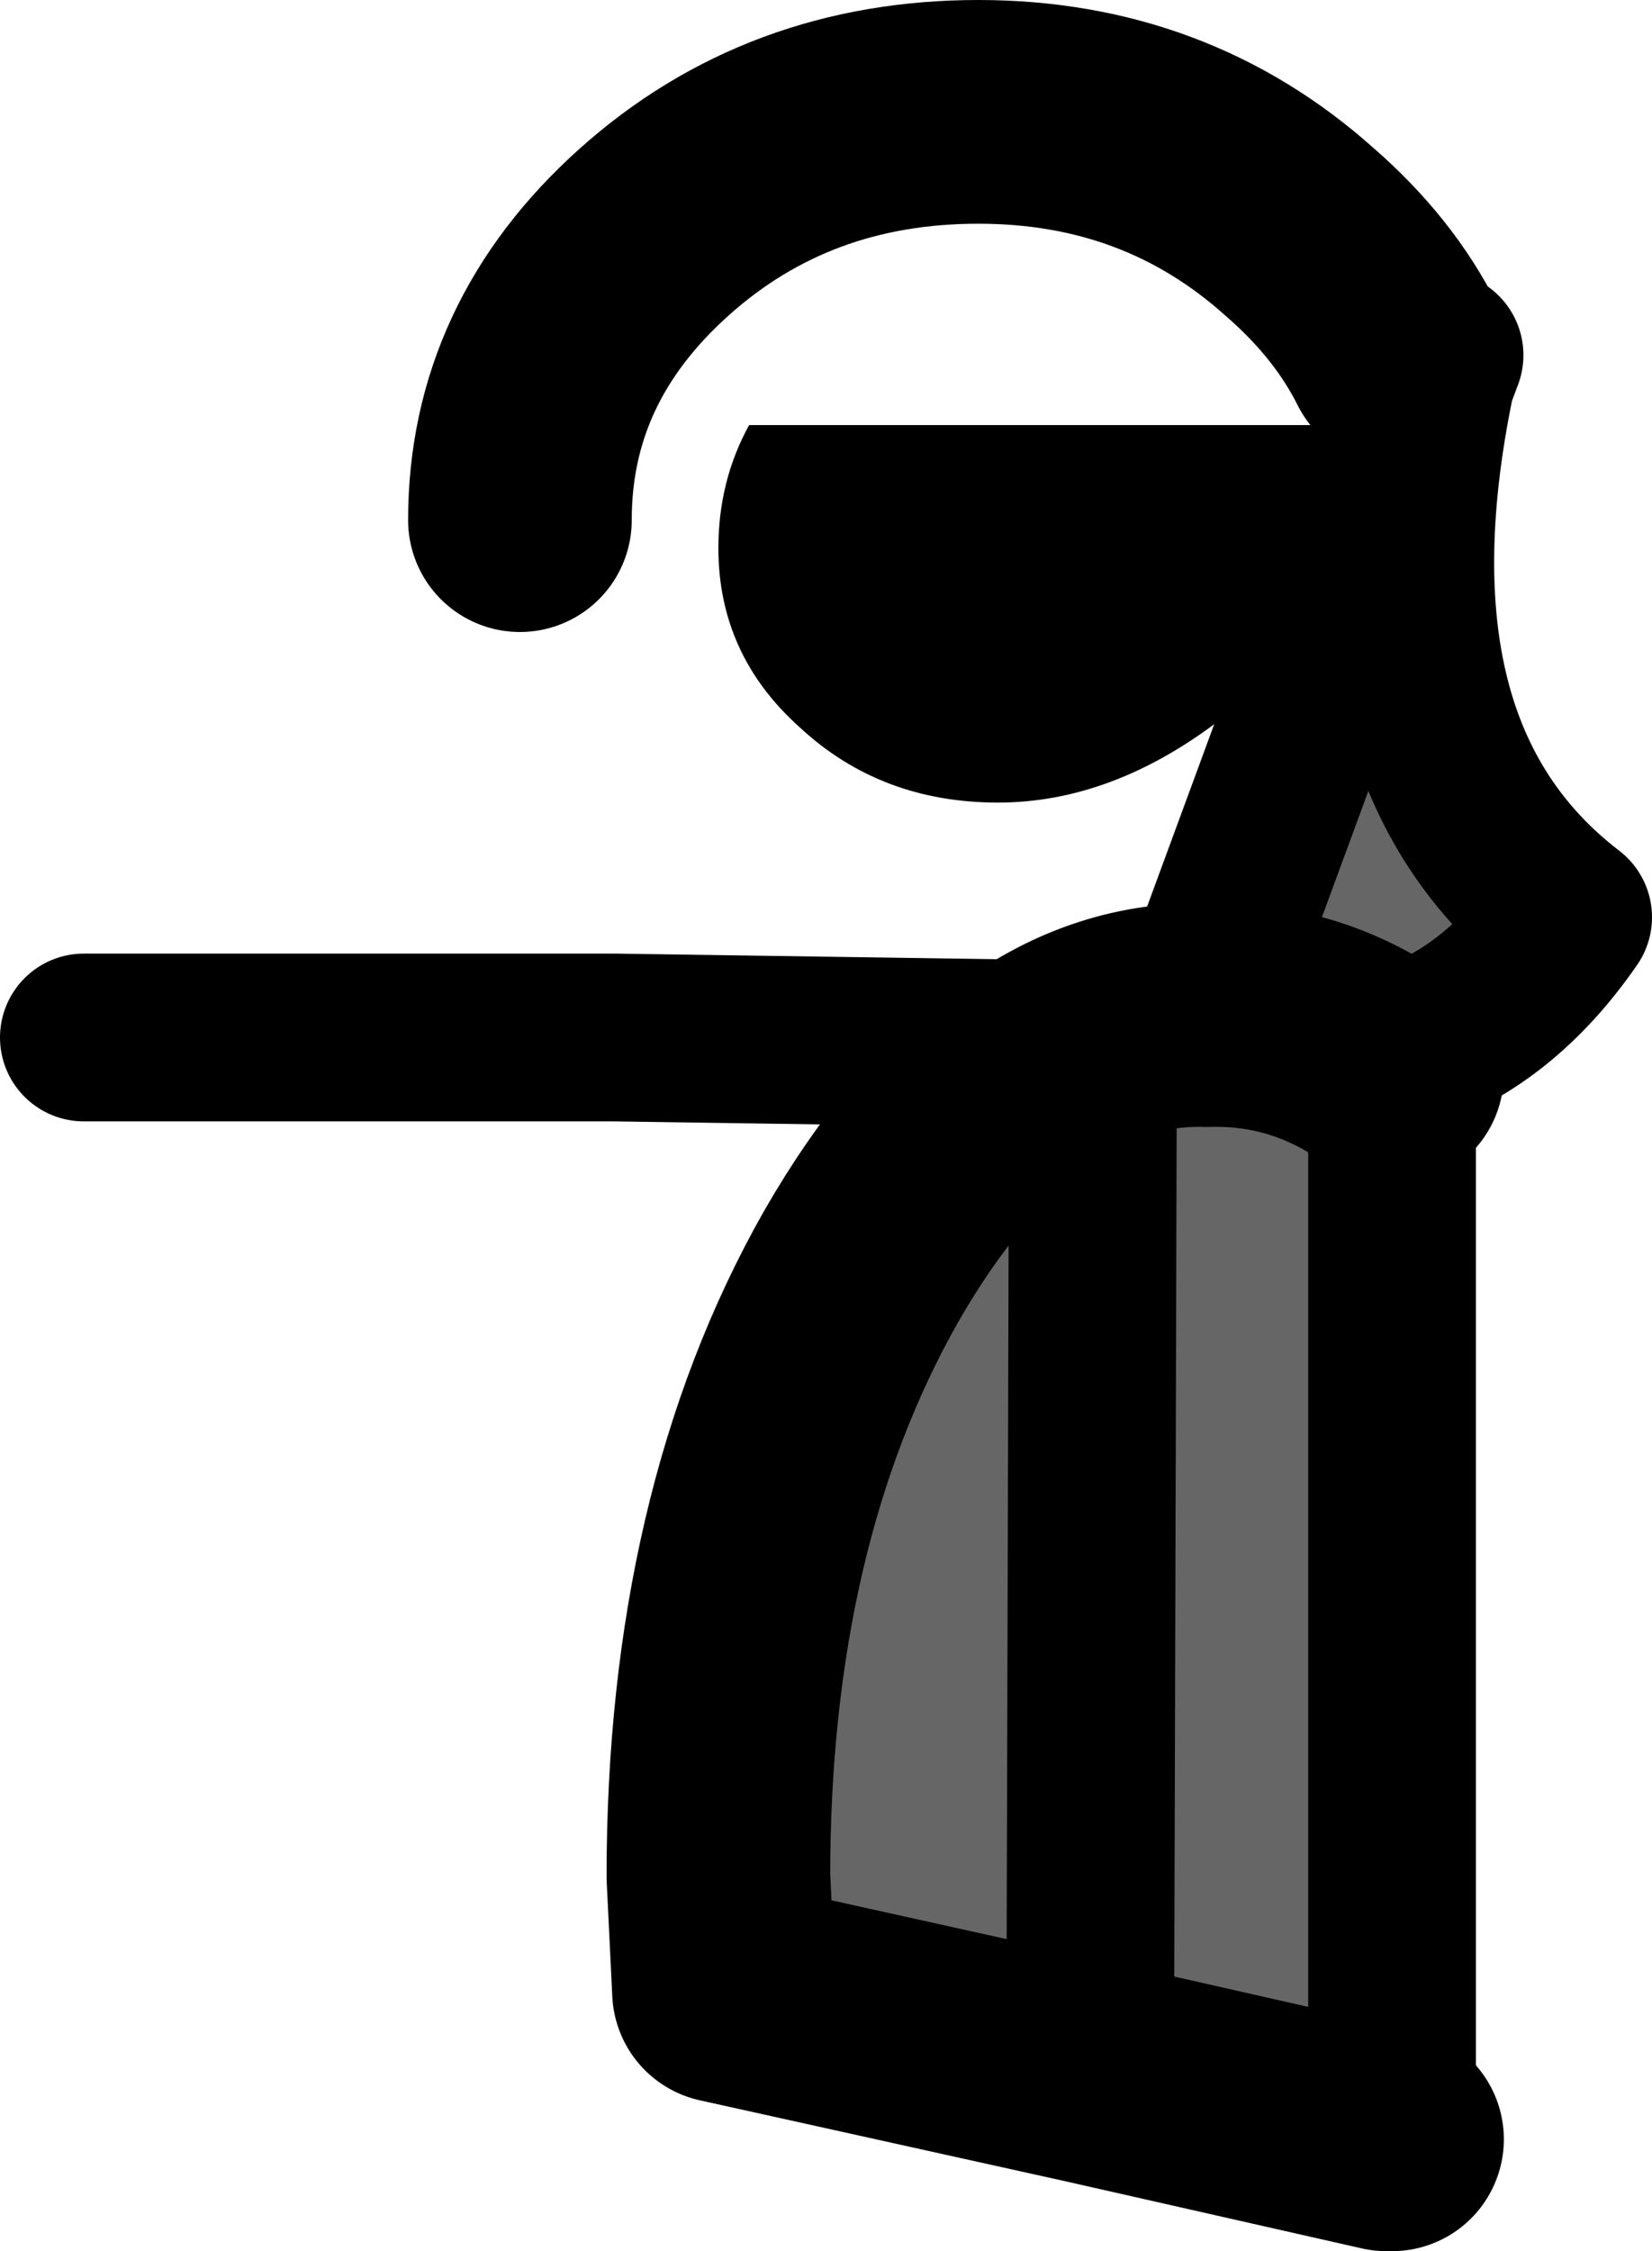 <?xml version="1.0" encoding="UTF-8" standalone="no"?>
<svg xmlns:xlink="http://www.w3.org/1999/xlink" height="40.25px" width="29.55px" xmlns="http://www.w3.org/2000/svg">
  <g transform="matrix(1.0, 0.0, 0.0, 1.0, -2.05, 68.9)">
    <path d="M14.9 -59.1 Q14.9 -60.3 15.45 -61.3 L26.7 -61.3 Q26.95 -60.6 26.65 -59.7 25.85 -57.55 23.9 -56.05 21.95 -54.55 19.9 -54.55 17.8 -54.55 16.35 -55.9 14.9 -57.2 14.9 -59.1" fill="#000000" fill-rule="evenodd" stroke="none"/>
    <path d="M23.25 -50.2 L27.65 -62.15 Q26.25 -55.45 30.1 -52.5 27.65 -48.95 23.25 -50.2" fill="#666666" fill-rule="evenodd" stroke="none"/>
    <path d="M3.55 -50.35 L13.05 -50.35 23.25 -50.2 27.65 -62.15 26.85 -63.5 M23.25 -50.2 Q27.65 -48.95 30.1 -52.5 26.25 -55.45 27.65 -62.15 L27.8 -62.55" fill="none" stroke="#000000" stroke-linecap="round" stroke-linejoin="round" stroke-width="3.0"/>
    <path d="M27.05 -62.55 Q26.45 -63.75 25.3 -64.75 22.9 -66.9 19.55 -66.9 16.15 -66.9 13.75 -64.75 11.35 -62.6 11.35 -59.6" fill="none" stroke="#000000" stroke-linecap="round" stroke-linejoin="round" stroke-width="4.0"/>
    <path d="M26.95 -30.65 L26.85 -30.65 21.55 -31.85 15.0 -33.3 14.9 -35.35 Q14.9 -41.75 17.45 -46.25 18.8 -48.6 20.4 -49.7 21.9 -50.8 23.65 -50.75 25.45 -50.8 26.95 -49.7 L26.95 -30.65 M21.6 -49.7 L21.55 -31.85 21.6 -49.7" fill="#666666" fill-rule="evenodd" stroke="none"/>
    <path d="M26.95 -30.65 L26.85 -30.65 21.55 -31.85 15.0 -33.3 14.9 -35.35 Q14.9 -41.75 17.45 -46.25 18.8 -48.6 20.4 -49.7 21.9 -50.8 23.65 -50.75 25.45 -50.8 26.95 -49.7" fill="none" stroke="#000000" stroke-linecap="round" stroke-linejoin="round" stroke-width="4.0"/>
    <path d="M26.95 -49.7 L26.95 -30.65 M21.55 -31.85 L21.6 -49.7" fill="none" stroke="#000000" stroke-linecap="round" stroke-linejoin="round" stroke-width="3.0"/>
  </g>
</svg>
